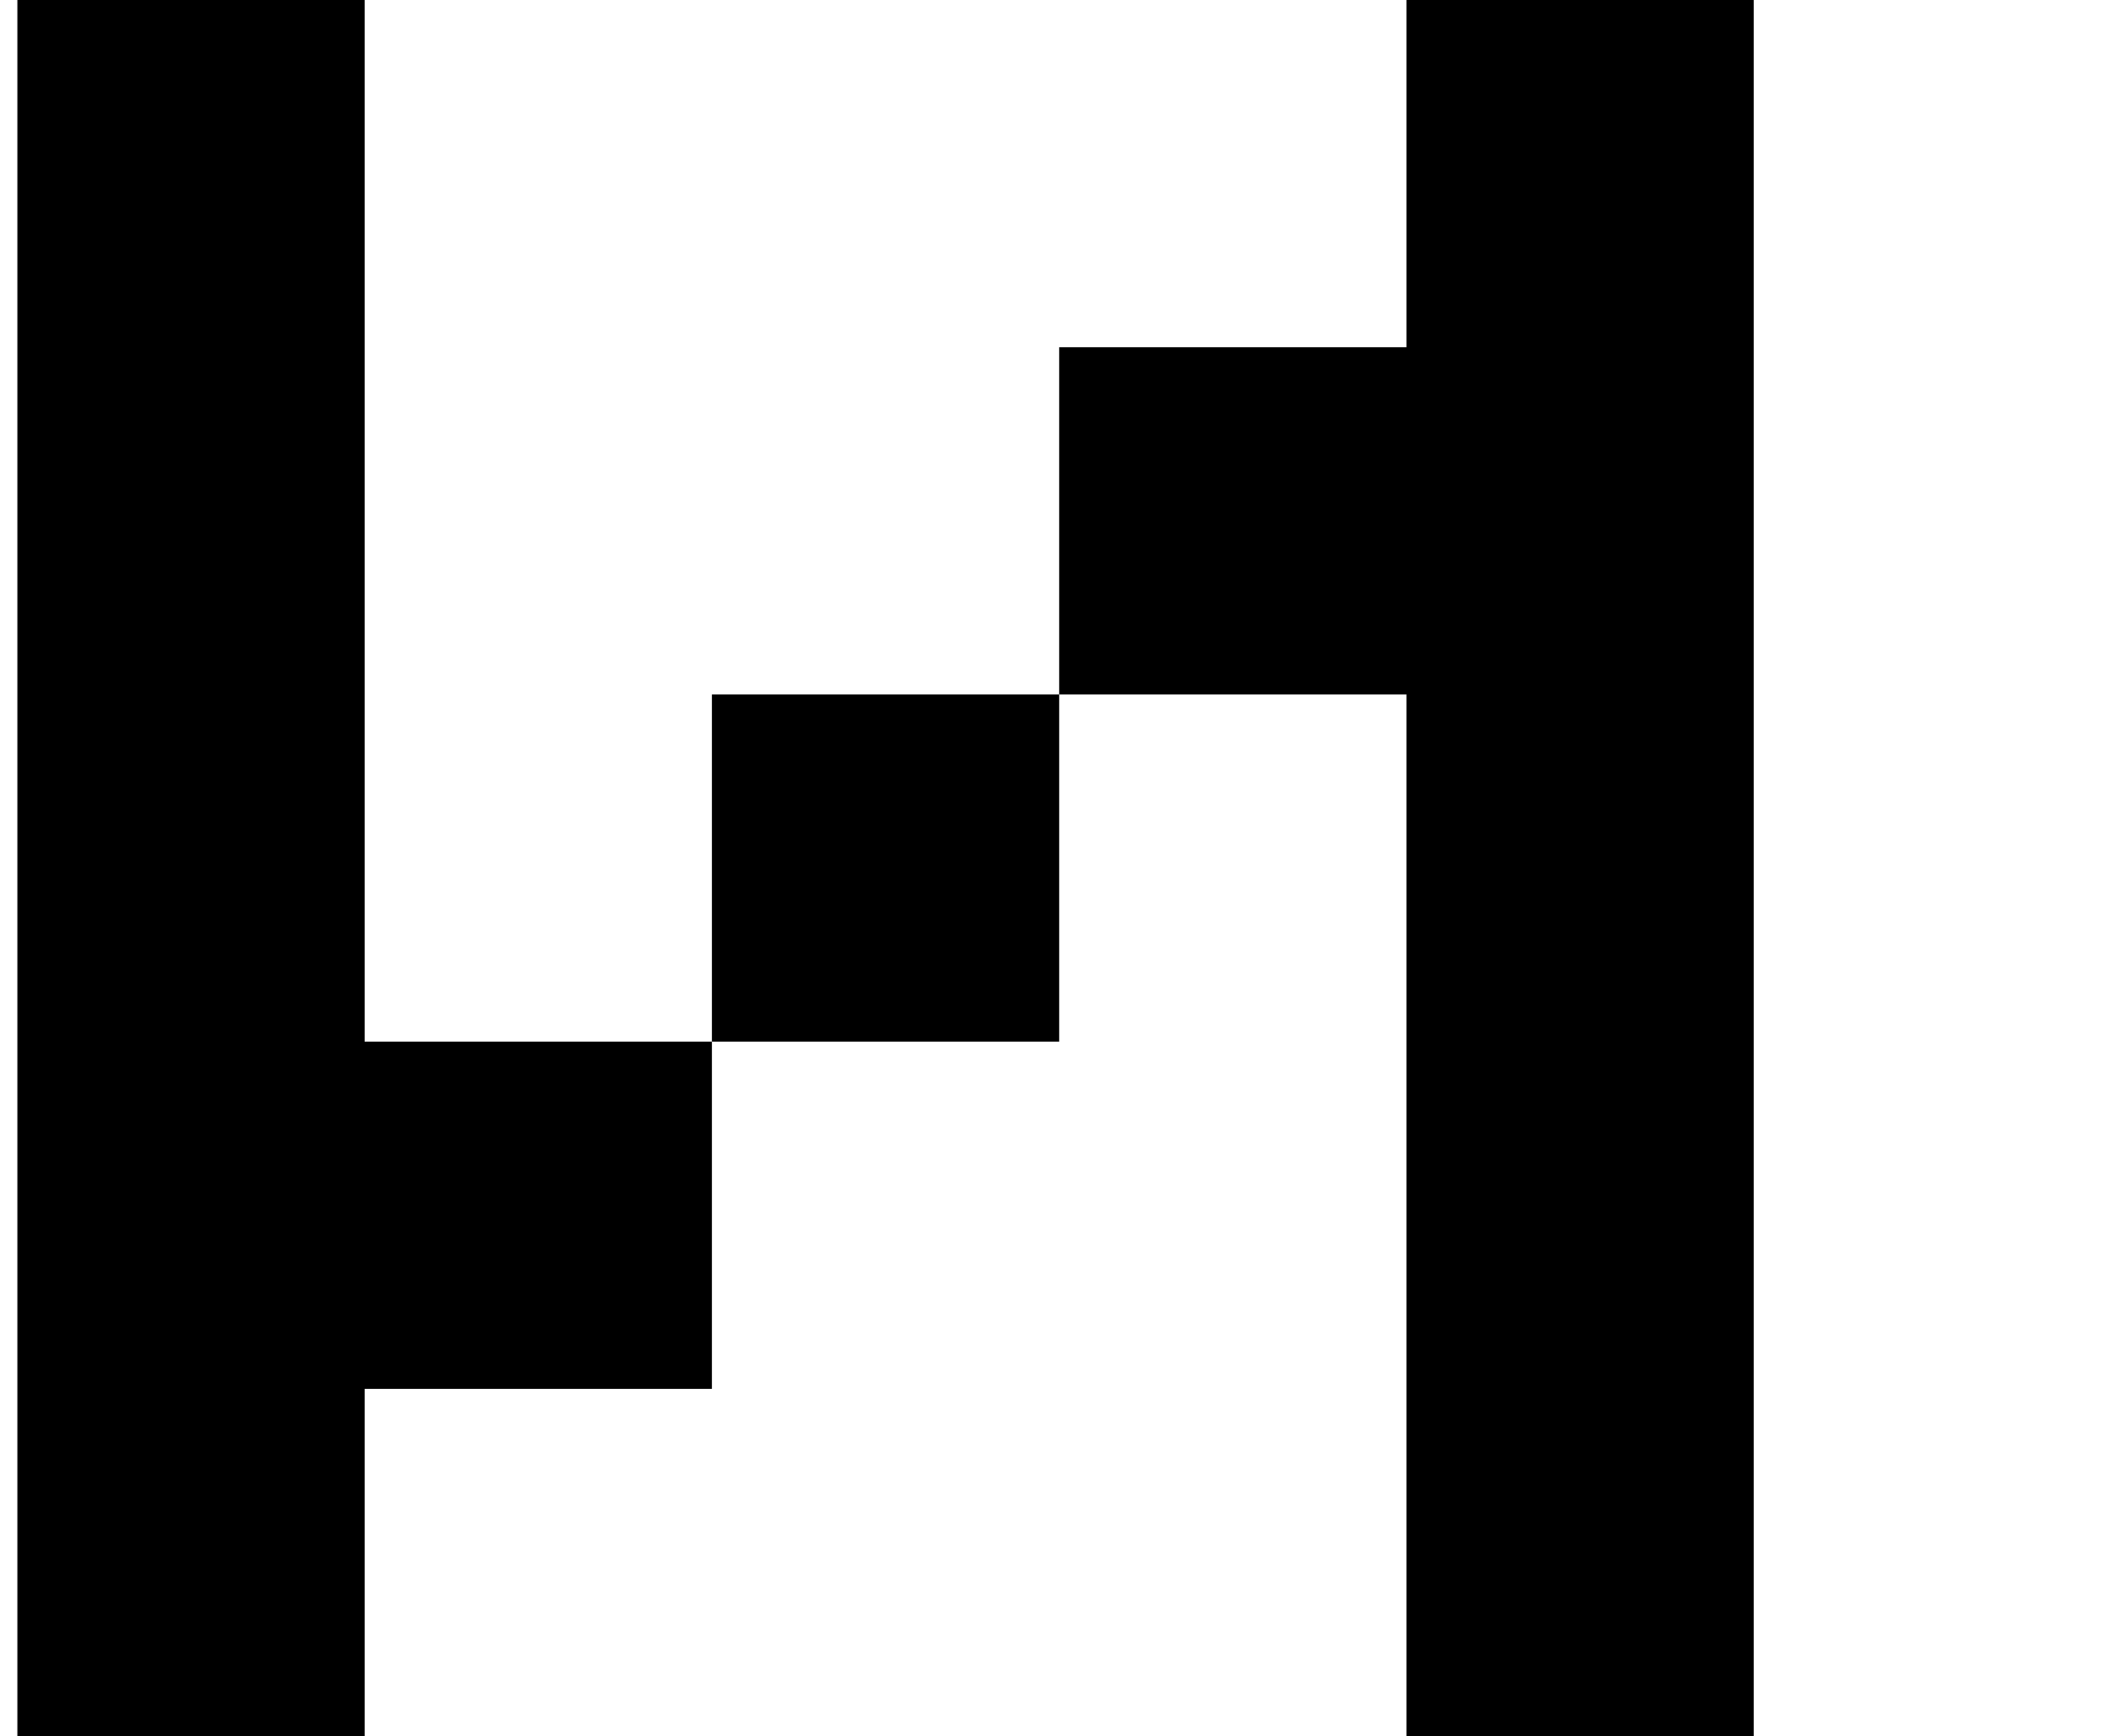<?xml version="1.0" standalone="no"?>
<!DOCTYPE svg PUBLIC "-//W3C//DTD SVG 1.1//EN" "http://www.w3.org/Graphics/SVG/1.1/DTD/svg11.dtd" >
<svg xmlns="http://www.w3.org/2000/svg" xmlns:xlink="http://www.w3.org/1999/xlink" version="1.1" viewBox="-10 0 1210 1000">
   <path fill="currentColor"
d="M800 1000v-200v-200v-200h-200v200h-200v200h-200v200h-200v-200v-200v-200v-200v-200h200v200v200v200h200v-200h200v-200h200v-200h200v200v200v200v200v200h-200zM400 0v-200h-200v-200v-200h200v200h200v-200h200v200v200h-200v200h-200z" />
</svg>
